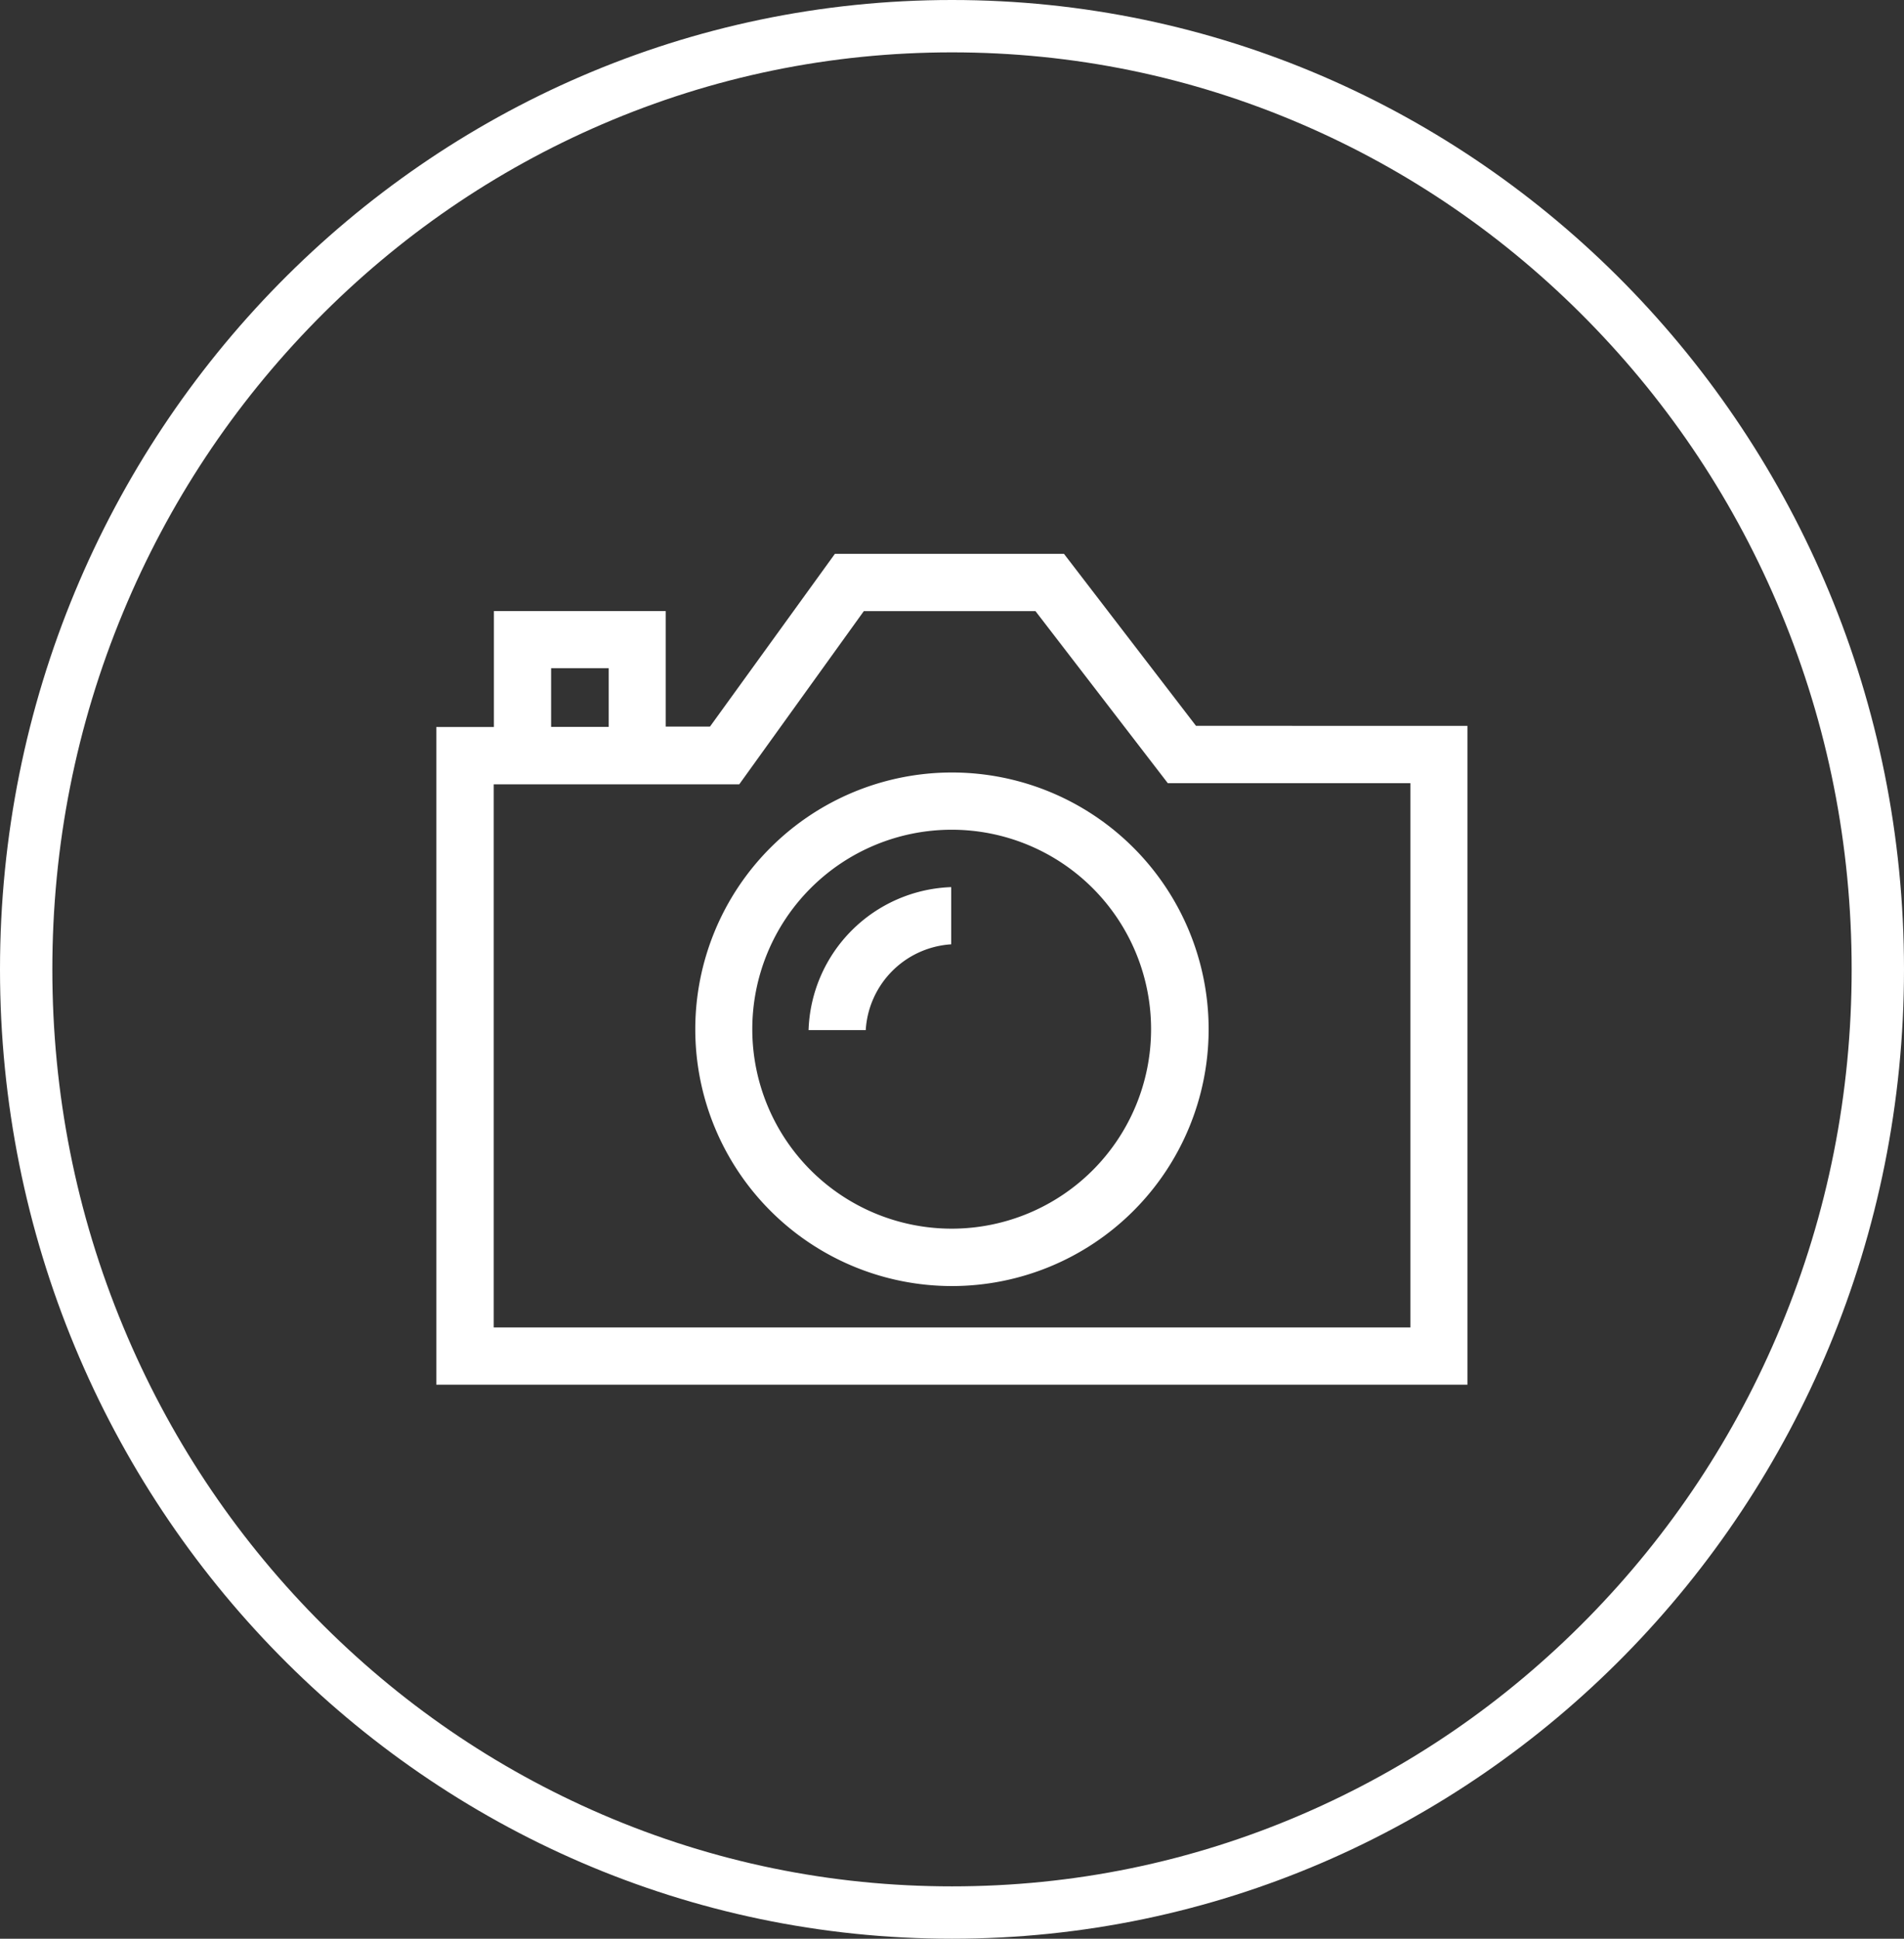 <svg id="Group_1680" data-name="Group 1680" xmlns="http://www.w3.org/2000/svg" width="72.754" height="74.053" viewBox="0 0 72.754 74.053">
  <rect x="0" y="0" width="72.754" height="74.053" fill="#333333" stroke="none"/>
  <g id="Path_2311" data-name="Path 2311" transform="translate(0 0)" fill="none">
    <path d="M36.377,0c20.09,0,36.377,16.577,36.377,37.027S56.467,74.053,36.377,74.053,0,57.476,0,37.027,16.287,0,36.377,0Z" stroke="none"/>
    <path d="M 36.377 2 C 31.74 2 27.242 2.924 23.008 4.747 C 18.916 6.509 15.239 9.032 12.081 12.246 C 8.921 15.464 6.439 19.21 4.706 23.382 C 2.91 27.702 2 32.293 2 37.027 C 2 41.76 2.91 46.351 4.706 50.671 C 6.439 54.843 8.921 58.59 12.081 61.807 C 15.239 65.021 18.916 67.544 23.008 69.306 C 27.242 71.129 31.74 72.053 36.377 72.053 C 41.014 72.053 45.512 71.129 49.746 69.306 C 53.838 67.544 57.514 65.021 60.673 61.807 C 63.833 58.59 66.315 54.843 68.048 50.671 C 69.844 46.351 70.754 41.76 70.754 37.027 C 70.754 32.293 69.844 27.702 68.048 23.382 C 66.315 19.21 63.833 15.464 60.673 12.246 C 57.514 9.032 53.838 6.509 49.746 4.747 C 45.512 2.924 41.014 2 36.377 2 M 36.377 -7.62939453125e-06 C 56.467 -7.62939453125e-06 72.754 16.577 72.754 37.027 C 72.754 57.476 56.467 74.053 36.377 74.053 C 16.287 74.053 0 57.476 0 37.027 C 0 16.577 16.287 -7.62939453125e-06 36.377 -7.62939453125e-06 Z" stroke="none" fill="#fff"/>
  </g>
  <g id="Group_1681" data-name="Group 1681" transform="translate(-446.041 -202.641)">
    <path id="Path_2334" data-name="Path 2334" d="M499.933,253.345H464.907V232.6h9.381l4.76-6.615h6.56l5.055,6.57h9.27ZM467.1,228.165h2.2v2.241h-2.2Zm24.641,2.2-5.045-6.57h-8.752l-4.774,6.6H471.48v-4.412h-6.567v4.426h-2.2v25.124h39.4V230.368Z" fill="#fff"/>
    <path id="Path_2335" data-name="Path 2335" d="M494.676,259.925a7.619,7.619,0,1,1,7.619-7.619,7.619,7.619,0,0,1-7.619,7.619m0-17.424a9.808,9.808,0,1,0,.021,0h-.021" transform="translate(-12.27 -10.353)" fill="#fff"/>
    <path id="Path_2336" data-name="Path 2336" d="M494.566,257.768h2.185a3.492,3.492,0,0,1,3.266-3.277v-2.185a5.652,5.652,0,0,0-5.451,5.462" transform="translate(-17.629 -15.78)" fill="#fff"/>
  </g>
</svg>
